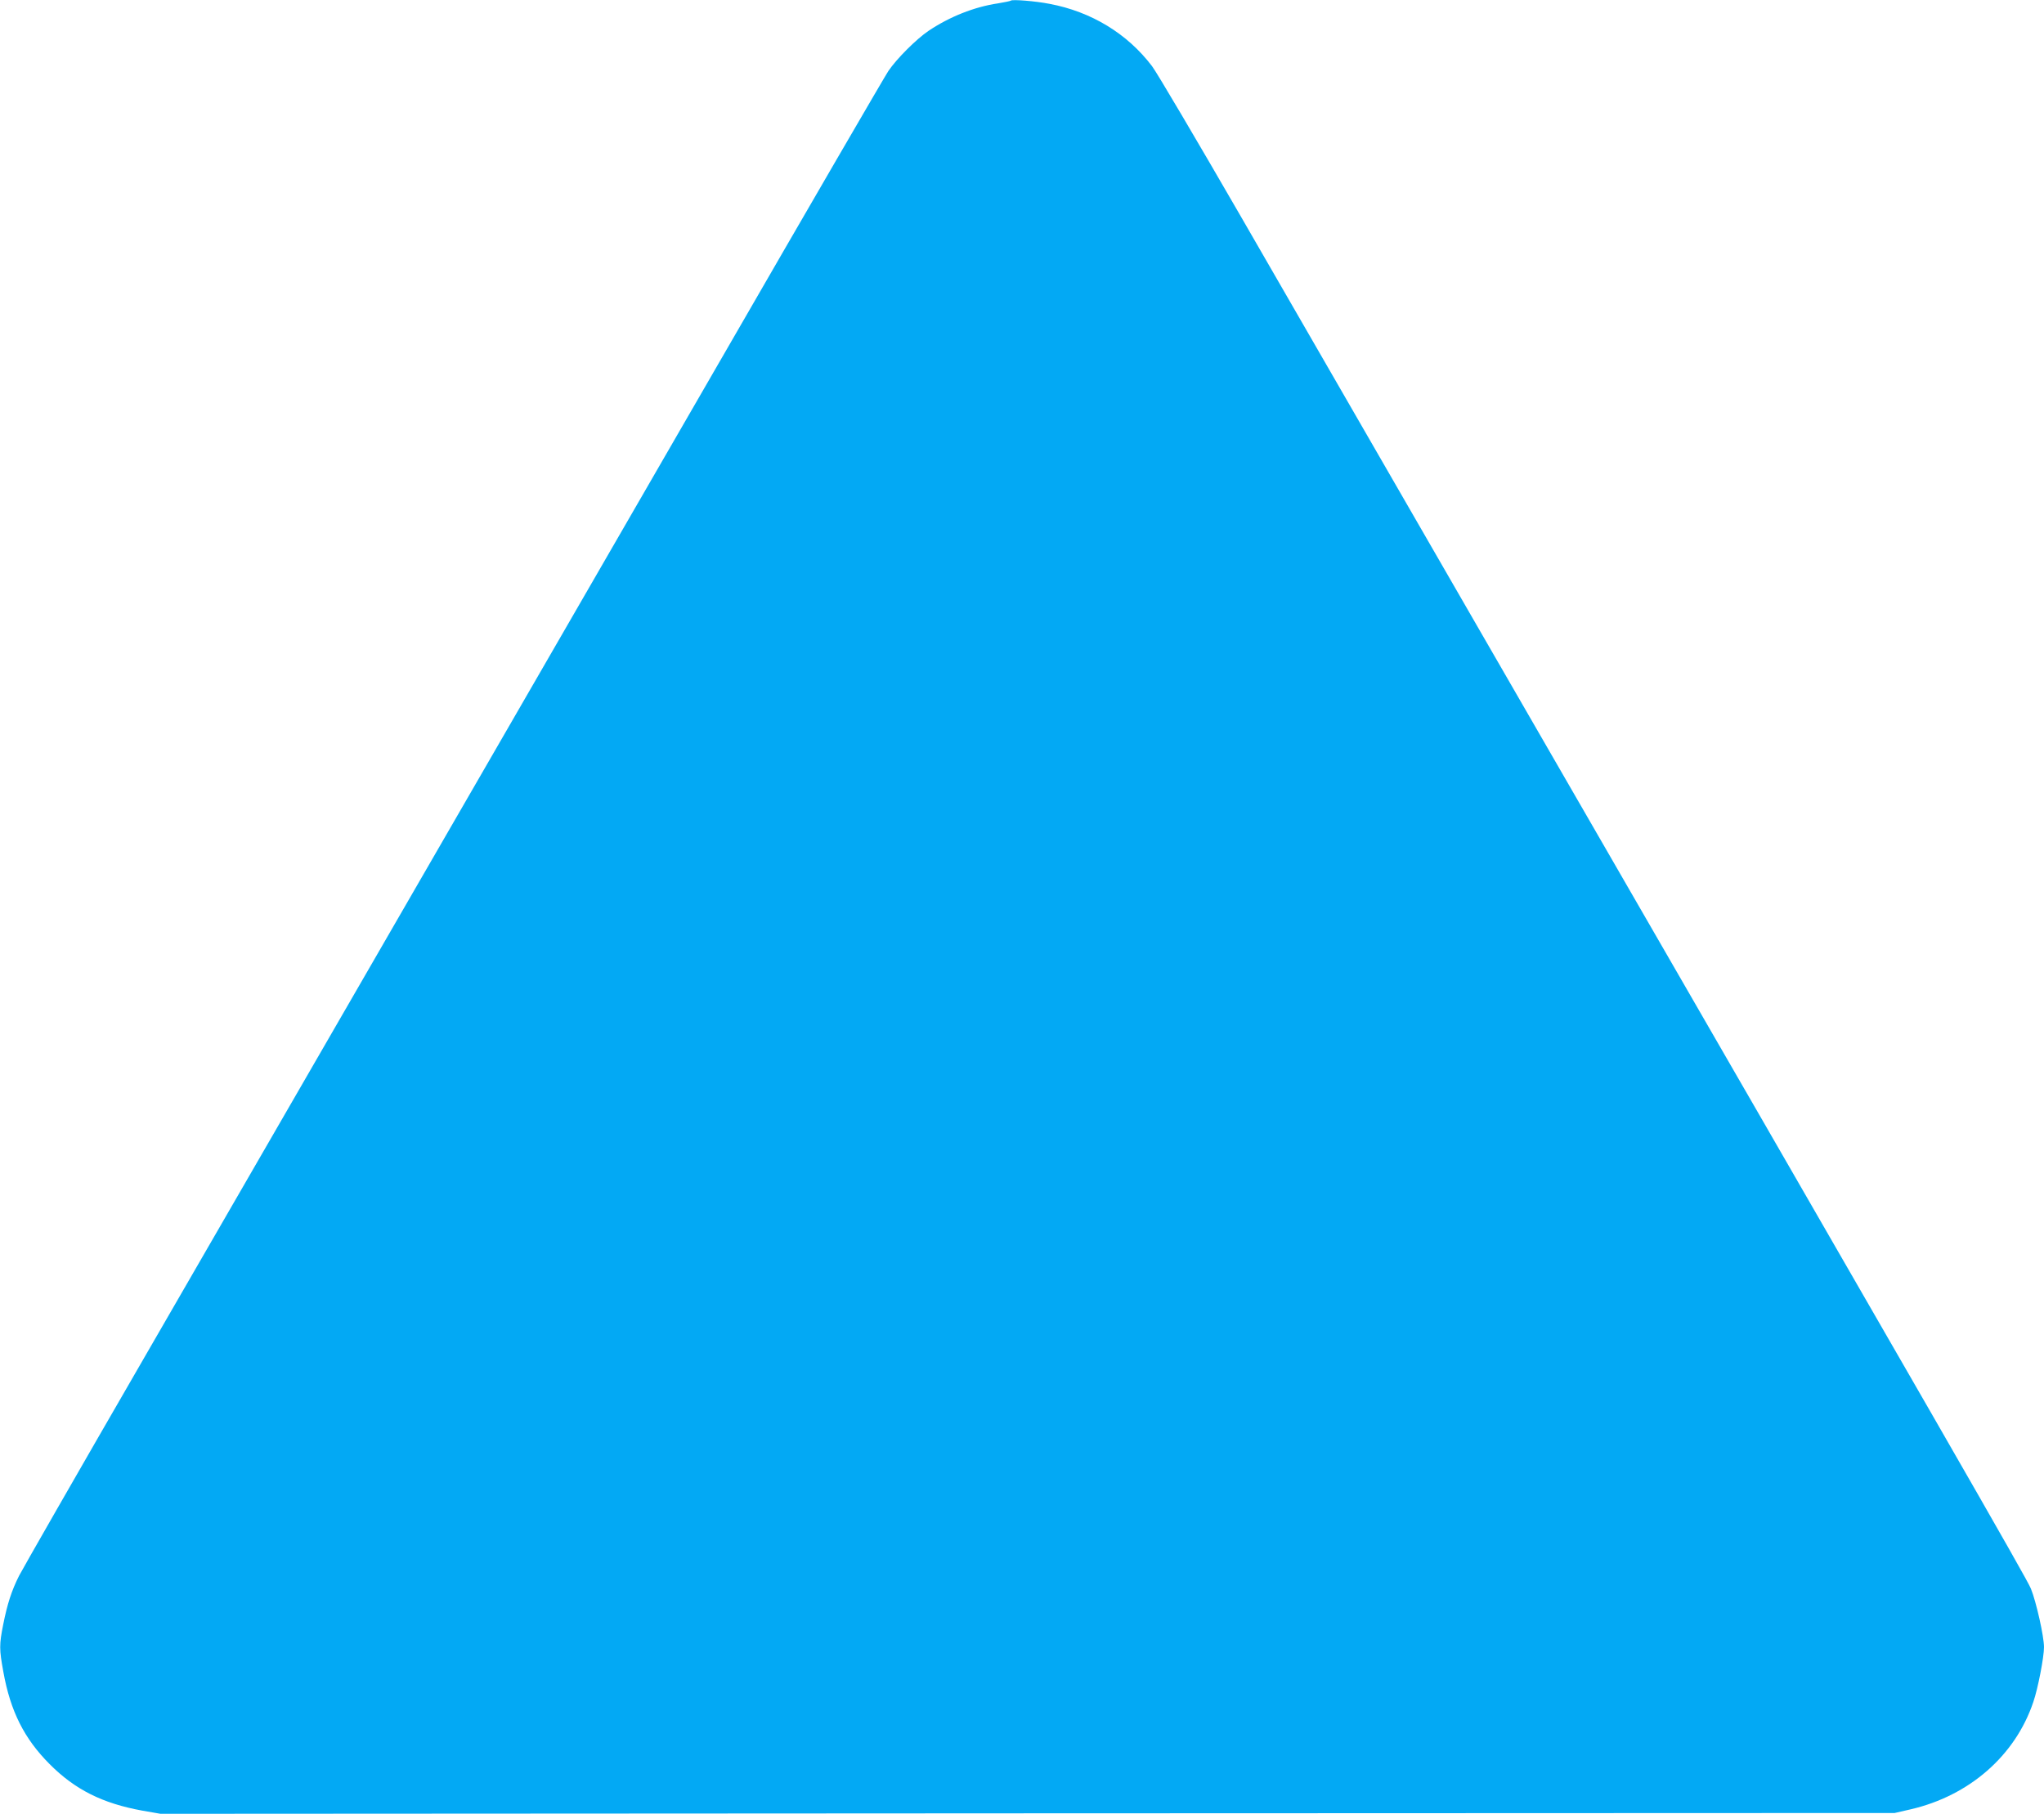<?xml version="1.0" standalone="no"?>
<!DOCTYPE svg PUBLIC "-//W3C//DTD SVG 20010904//EN"
 "http://www.w3.org/TR/2001/REC-SVG-20010904/DTD/svg10.dtd">
<svg version="1.0" xmlns="http://www.w3.org/2000/svg"
 width="1280pt" height="1136pt" viewBox="0 0 1280 1136"
 preserveAspectRatio="xMidYMid meet">
<g transform="translate(0,1136) scale(0.1,-0.1)"
fill="#03a9f4" stroke="none">
<path d="M6330 11356 c-3 -3 -39 -10 -80 -17 -149 -22 -304 -84 -435 -172 -77
-52 -200 -175 -252 -252 -22 -33 -493 -843 -1045 -1800 -2441 -4226 -2953
-5113 -3636 -6295 -399 -690 -742 -1289 -763 -1330 -46 -92 -73 -174 -99 -305
-25 -125 -25 -155 1 -296 44 -246 131 -419 290 -578 159 -160 332 -246 579
-291 l115 -20 5430 3 5430 2 100 23 c367 85 655 336 768 672 29 84 67 281 67
344 0 67 -49 285 -82 366 -28 68 -502 892 -3471 6035 -533 924 -1197 2074
-1474 2555 -278 481 -529 907 -559 946 -154 203 -380 341 -642 390 -86 17
-234 29 -242 20z"/>
</g>
</svg>
